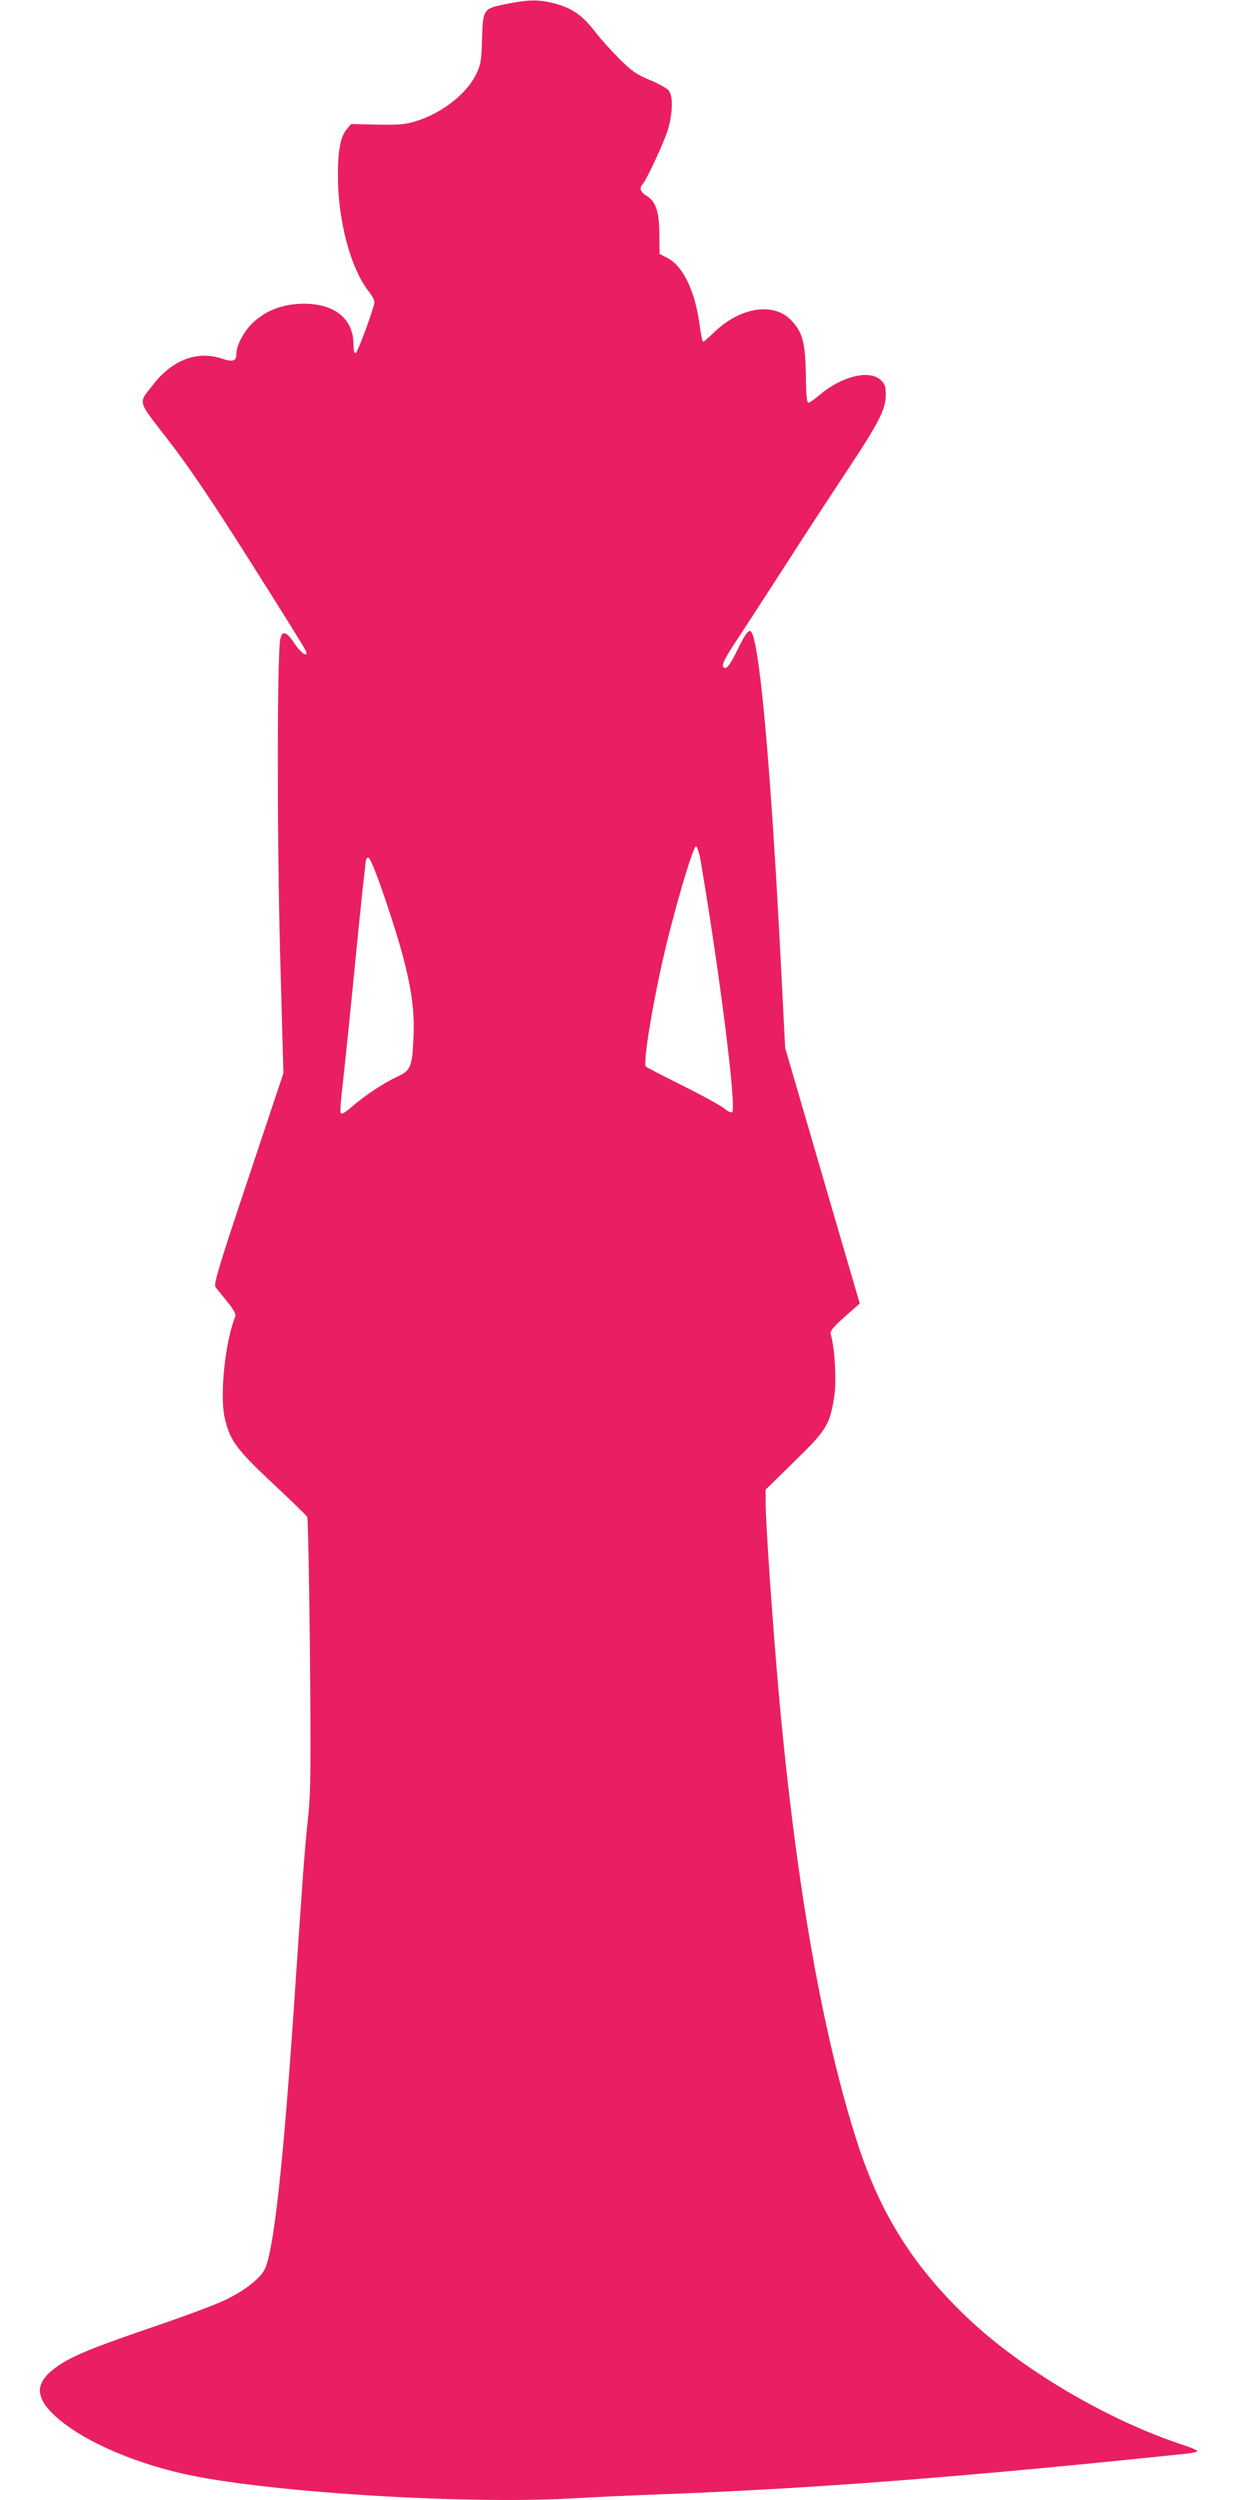 <?xml version="1.0" standalone="no"?>
<!DOCTYPE svg PUBLIC "-//W3C//DTD SVG 20010904//EN"
 "http://www.w3.org/TR/2001/REC-SVG-20010904/DTD/svg10.dtd">
<svg version="1.0" xmlns="http://www.w3.org/2000/svg"
 width="640pt" height="1280pt" viewBox="0 0 640 1280"
 preserveAspectRatio="xMidYMid meet">
<g transform="translate(0,1280) scale(0.1,-0.1)"
fill="#e91e63" stroke="none">
<path d="M2598 12781 c-125 -25 -125 -26 -130 -179 -3 -115 -6 -132 -31 -184
-49 -99 -174 -197 -306 -238 -54 -17 -87 -20 -199 -18 l-134 3 -23 -27 c-31
-36 -45 -108 -45 -236 0 -234 66 -479 160 -597 20 -26 30 -47 26 -60 -16 -65
-86 -250 -95 -253 -7 -2 -11 14 -11 45 -1 131 -96 208 -255 208 -100 -1 -181
-29 -249 -87 -52 -44 -96 -123 -96 -171 0 -36 -18 -42 -74 -23 -124 42 -253
-6 -350 -131 -80 -102 -87 -76 75 -286 104 -134 222 -308 424 -628 154 -243
282 -448 283 -456 8 -31 -28 -6 -60 42 -41 62 -63 69 -73 23 -16 -77 -17
-1000 -1 -1604 l17 -619 -180 -539 c-149 -445 -178 -542 -168 -555 6 -9 34
-42 60 -75 32 -39 46 -64 42 -75 -51 -126 -80 -395 -56 -513 25 -119 58 -165
244 -340 95 -88 175 -167 180 -174 4 -7 10 -323 14 -701 5 -595 4 -709 -10
-843 -17 -154 -28 -310 -67 -890 -59 -878 -108 -1329 -156 -1421 -23 -46 -105
-109 -199 -154 -49 -24 -210 -84 -357 -134 -319 -109 -423 -151 -502 -205
-110 -76 -120 -146 -35 -235 122 -127 385 -250 674 -316 412 -94 1427 -158
1990 -127 110 7 326 16 480 22 766 29 1532 88 2668 207 31 3 57 9 57 14 0 4
-30 17 -67 29 -389 127 -830 387 -1110 653 -274 261 -442 527 -558 880 -181
555 -317 1322 -405 2287 -33 366 -70 899 -70 1009 l0 64 149 146 c167 163 181
188 204 343 10 74 1 236 -19 304 -6 21 10 39 114 130 l34 30 -191 654 -191
655 -15 295 c-49 992 -102 1638 -146 1803 -16 61 -30 50 -89 -72 -24 -49 -45
-81 -55 -81 -29 0 -14 36 63 151 42 64 151 232 242 373 91 142 230 355 309
474 172 259 206 326 206 400 0 47 -4 57 -29 79 -59 50 -196 16 -307 -77 -26
-22 -52 -41 -59 -42 -9 -2 -13 34 -14 142 -3 167 -16 218 -75 280 -89 94 -260
68 -392 -59 -29 -28 -56 -51 -59 -51 -4 0 -12 39 -18 88 -23 169 -84 298 -161
339 l-44 23 -1 103 c-1 116 -19 168 -68 196 -28 16 -36 39 -19 56 20 21 110
214 130 279 26 85 28 176 4 204 -10 11 -54 35 -97 53 -66 27 -92 45 -155 108
-42 42 -99 105 -126 141 -63 81 -114 117 -201 141 -83 22 -131 22 -246 0z
m990 -4392 c99 -585 183 -1258 161 -1283 -4 -5 -22 3 -40 18 -18 15 -114 68
-213 117 -100 50 -185 94 -189 98 -15 15 27 279 83 531 53 239 159 602 174
597 6 -2 17 -37 24 -78z m-1677 -26 c35 -80 118 -332 149 -448 48 -180 63
-292 57 -424 -6 -151 -14 -172 -80 -202 -72 -34 -162 -93 -230 -151 -43 -37
-58 -46 -63 -35 -3 9 2 75 11 147 8 73 38 359 65 636 27 278 52 509 55 515 10
16 15 11 36 -38z"/>
</g>
</svg>
